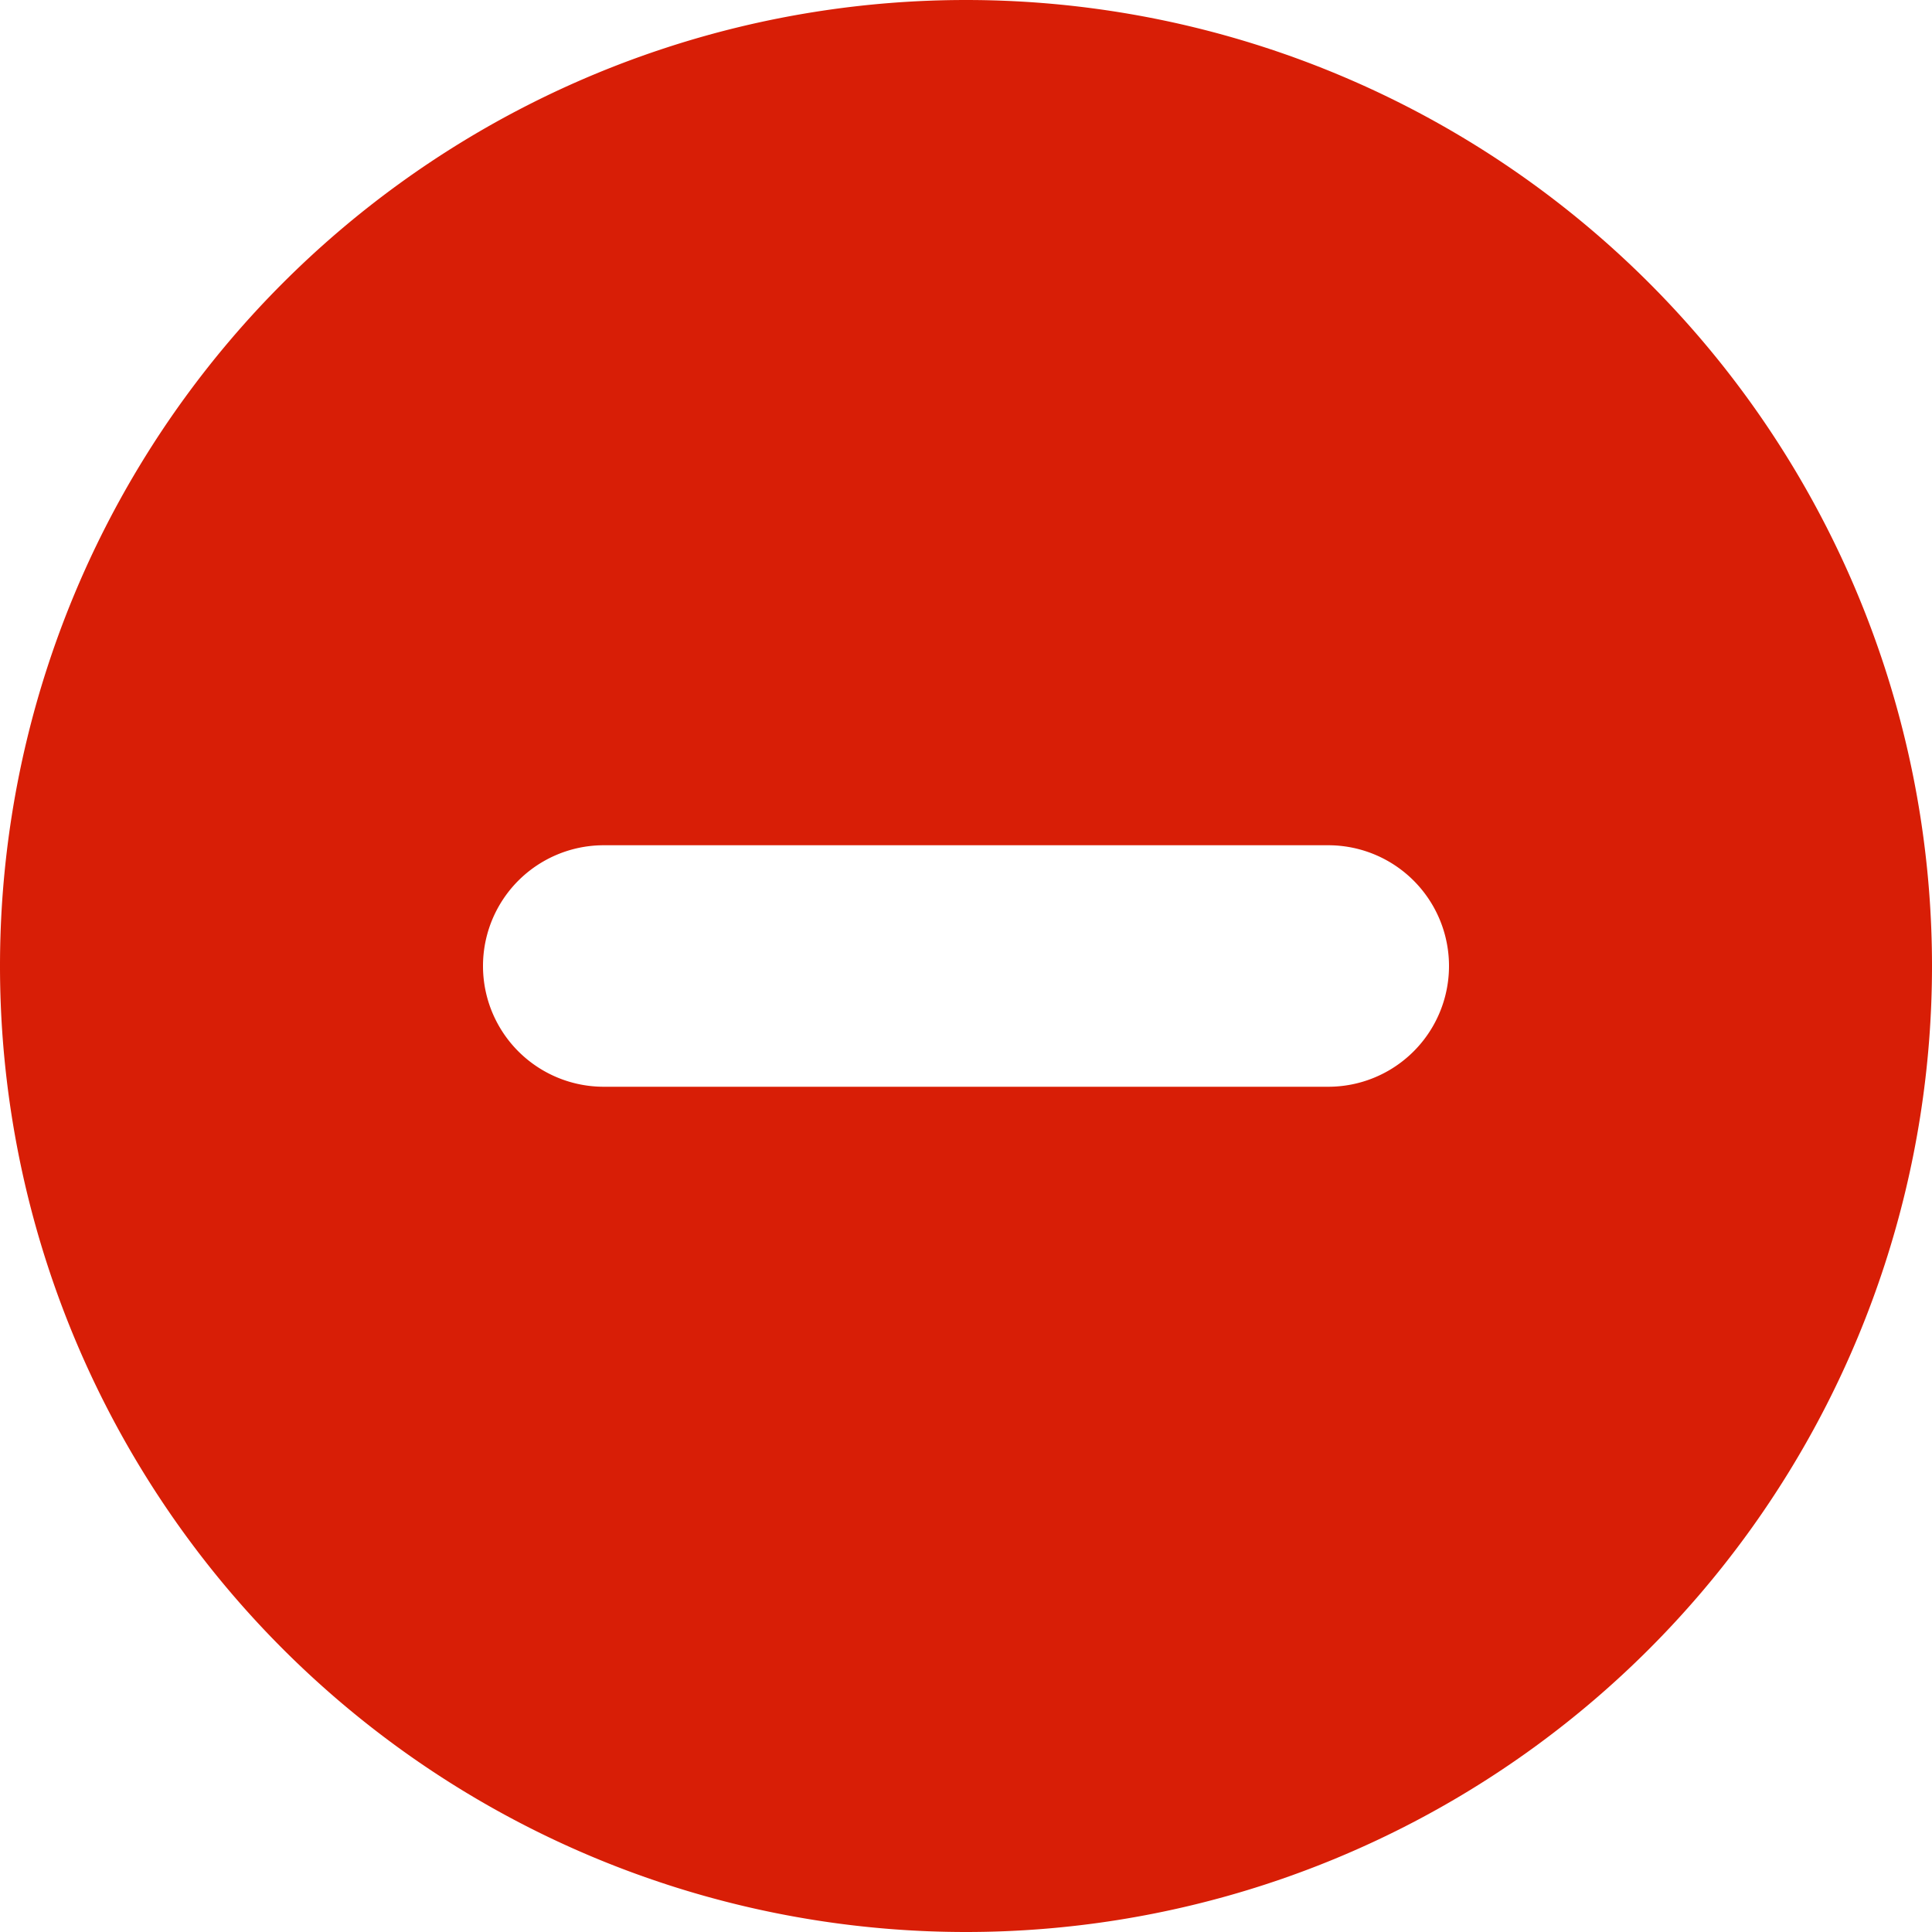 <?xml version="1.0" standalone="no"?><!DOCTYPE svg PUBLIC "-//W3C//DTD SVG 1.1//EN" "http://www.w3.org/Graphics/SVG/1.1/DTD/svg11.dtd"><svg t="1694760647187" class="icon" viewBox="0 0 1024 1024" version="1.1" xmlns="http://www.w3.org/2000/svg" p-id="11216" xmlns:xlink="http://www.w3.org/1999/xlink" width="200" height="200"><path d="M512 0a512 512 0 1 1 0 1024A512 512 0 0 1 512 0zM320 448a64 64 0 1 0 0 128h384a64 64 0 0 0 0-128H320z" fill="#d81e06" p-id="11217"></path></svg>